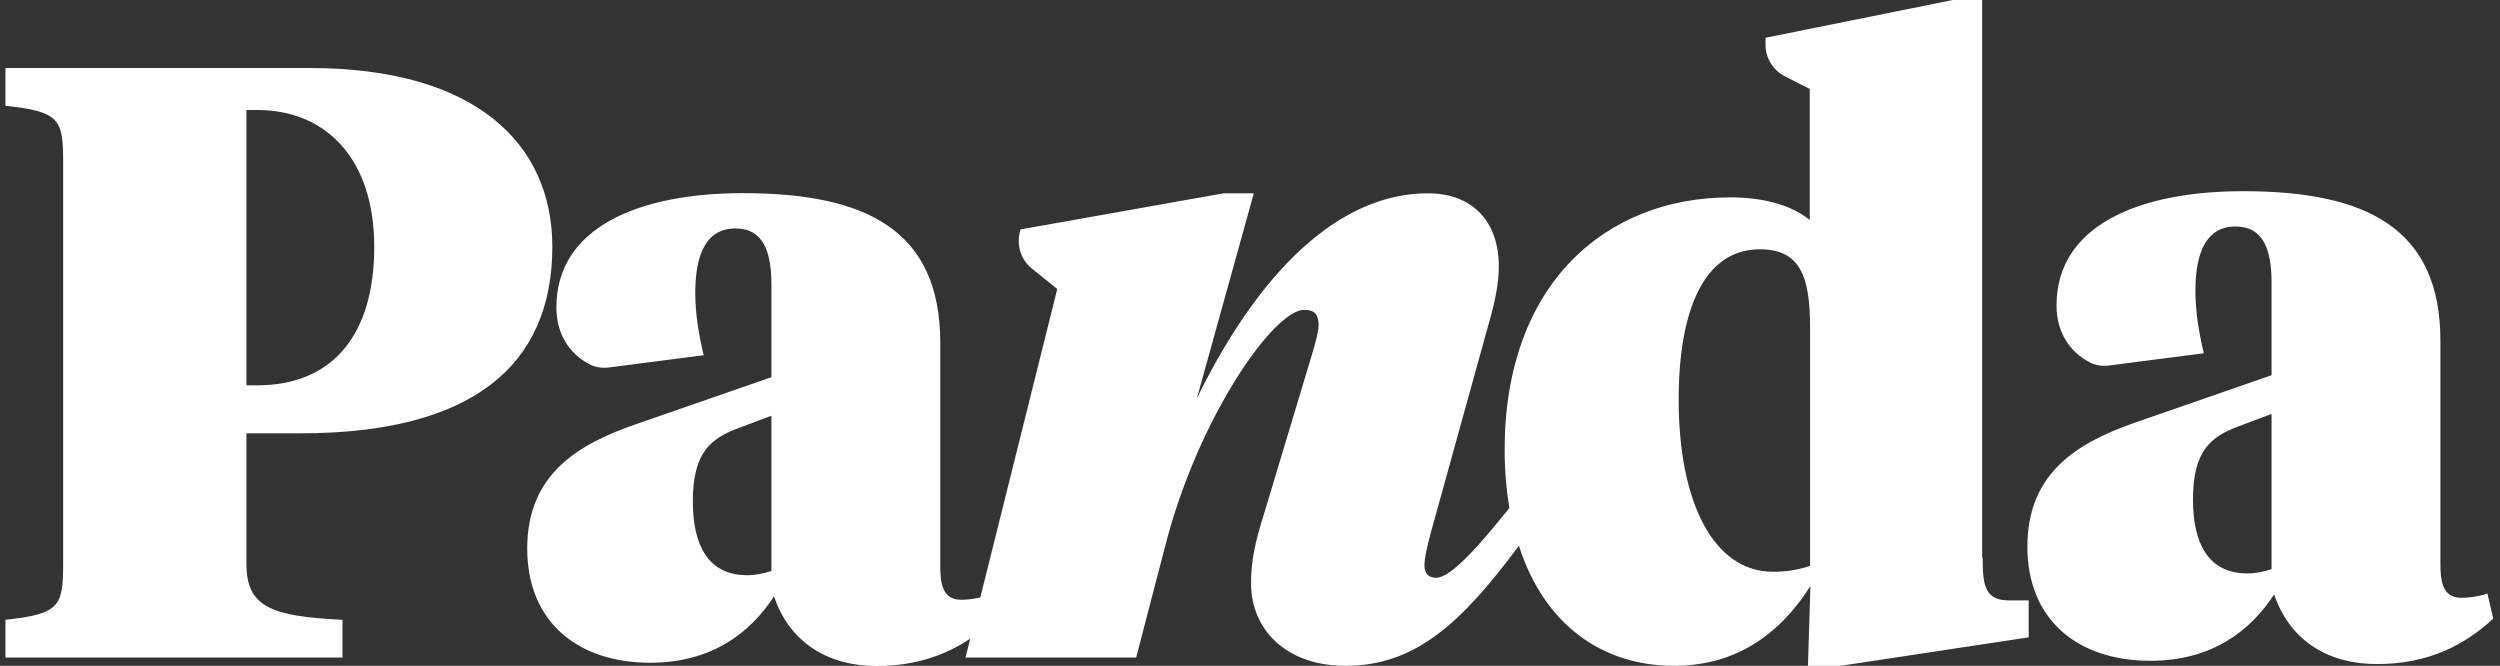 <svg width="199" height="53" viewBox="0 0 199 53" fill="none" xmlns="http://www.w3.org/2000/svg">
<rect x="0" y="0" width="199" height="53" fill="#333333" stroke="none"/>
<path d="M23.936 34.491C37.517 34.491 43.966 29.142 43.966 19.648C43.966 11.424 37.84 5.414 24.658 5.414H0.435V8.419C4.756 8.885 5.027 9.494 5.027 12.9V44.853C5.027 48.26 4.756 48.868 0.435 49.335V52.339H27.263V49.335C21.472 49.063 19.615 48.26 19.615 44.853V34.491H23.936ZM19.615 8.756H20.479C25.935 8.756 29.791 12.628 29.791 19.648C29.791 26.668 26.463 30.671 20.479 30.671H19.615V8.756ZM157.78 44.374V0H155.445L140.535 3.005V3.562C140.535 4.611 141.128 5.582 142.057 6.062L144.056 7.085V17.511C142.586 16.307 140.329 15.711 137.736 15.711C127.817 15.711 119.769 22.601 119.769 35.825C119.769 37.483 119.911 39.012 120.143 40.437C117.77 43.403 115.5 45.993 114.313 45.993C113.72 45.993 113.384 45.656 113.384 44.996C113.384 44.465 113.591 43.519 113.913 42.328L118.711 25.011C119.176 23.275 119.305 22.07 119.305 21.203C119.305 17.654 117.241 15.387 113.642 15.387C107.387 15.387 100.86 20.335 95.275 31.694L99.803 15.387H97.403L81.229 18.262L81.165 18.547C80.92 19.596 81.294 20.698 82.132 21.371L84.157 23.003L78.031 47.56C77.618 47.651 77.063 47.742 76.508 47.742C74.974 47.742 74.845 46.343 74.845 44.996V27.277C74.845 18.25 68.86 15.374 59.135 15.374C50.815 15.374 44.289 18.12 44.289 24.466C44.289 26.63 45.359 28.171 46.907 28.987C47.397 29.246 47.952 29.324 48.507 29.246L56.013 28.274C55.613 26.604 55.343 24.933 55.343 23.327C55.343 20.257 56.207 18.185 58.541 18.185C60.734 18.185 61.405 19.985 61.405 22.666V30.023L50.622 33.766C45.966 35.372 41.967 37.781 41.967 43.661C41.967 49.542 46.03 52.754 51.757 52.754C56.684 52.754 59.741 50.345 61.611 47.469C62.811 51.018 65.739 53.013 69.801 53.013C72.82 53.013 75.232 52.171 77.231 50.837L76.857 52.339H90.439L92.773 43.377C95.366 33.287 101.363 24.661 103.827 24.661C104.691 24.661 104.962 25.127 104.962 25.865C104.962 26.396 104.691 27.342 104.498 28.002L100.576 41.032C99.906 43.169 99.583 44.646 99.583 46.446C99.583 50.06 102.318 53 107.103 53C112.649 53 116.325 49.607 120.904 43.441C122.916 49.723 127.534 53 133.26 53C137.723 53 141.386 50.928 144.108 46.654L143.914 53H146.507L161.482 50.733V47.793H159.947C158.012 47.793 157.819 46.654 157.819 44.387L157.78 44.374ZM61.405 45.449C60.734 45.656 60.205 45.786 59.47 45.786C56.271 45.786 55.149 43.247 55.149 39.905C55.149 35.968 56.62 34.893 58.748 34.09L61.405 33.093V45.462V45.449ZM144.069 45.047C143.076 45.384 142.07 45.514 141.141 45.514C136.421 45.514 133.622 40.035 133.622 31.81C133.622 24.596 135.685 19.843 140.084 19.843C143.282 19.843 144.082 21.98 144.082 26.06V45.047H144.069ZM197.984 47.249C197.648 47.379 196.784 47.586 195.92 47.586C194.385 47.586 194.256 46.187 194.256 44.84V27.122C194.256 18.094 188.271 15.219 178.546 15.219C170.227 15.219 163.7 17.965 163.7 24.311C163.7 26.474 164.771 28.015 166.319 28.831C166.809 29.09 167.363 29.168 167.918 29.09L175.425 28.119C175.025 26.448 174.754 24.777 174.754 23.171C174.754 20.102 175.618 18.029 177.953 18.029C180.145 18.029 180.816 19.83 180.816 22.511V29.867L170.033 33.611C165.377 35.217 161.379 37.626 161.379 43.506C161.379 49.386 165.441 52.599 171.168 52.599C176.095 52.599 179.152 50.189 181.022 47.314C182.222 50.863 185.15 52.858 189.213 52.858C193.276 52.858 196.139 51.381 198.461 49.244L197.996 47.236L197.984 47.249ZM180.816 45.306C180.145 45.514 179.617 45.643 178.881 45.643C175.683 45.643 174.56 43.105 174.56 39.763C174.56 35.825 176.031 34.751 178.159 33.947L180.816 32.95V45.319V45.306Z" fill="white"/>
</svg>
